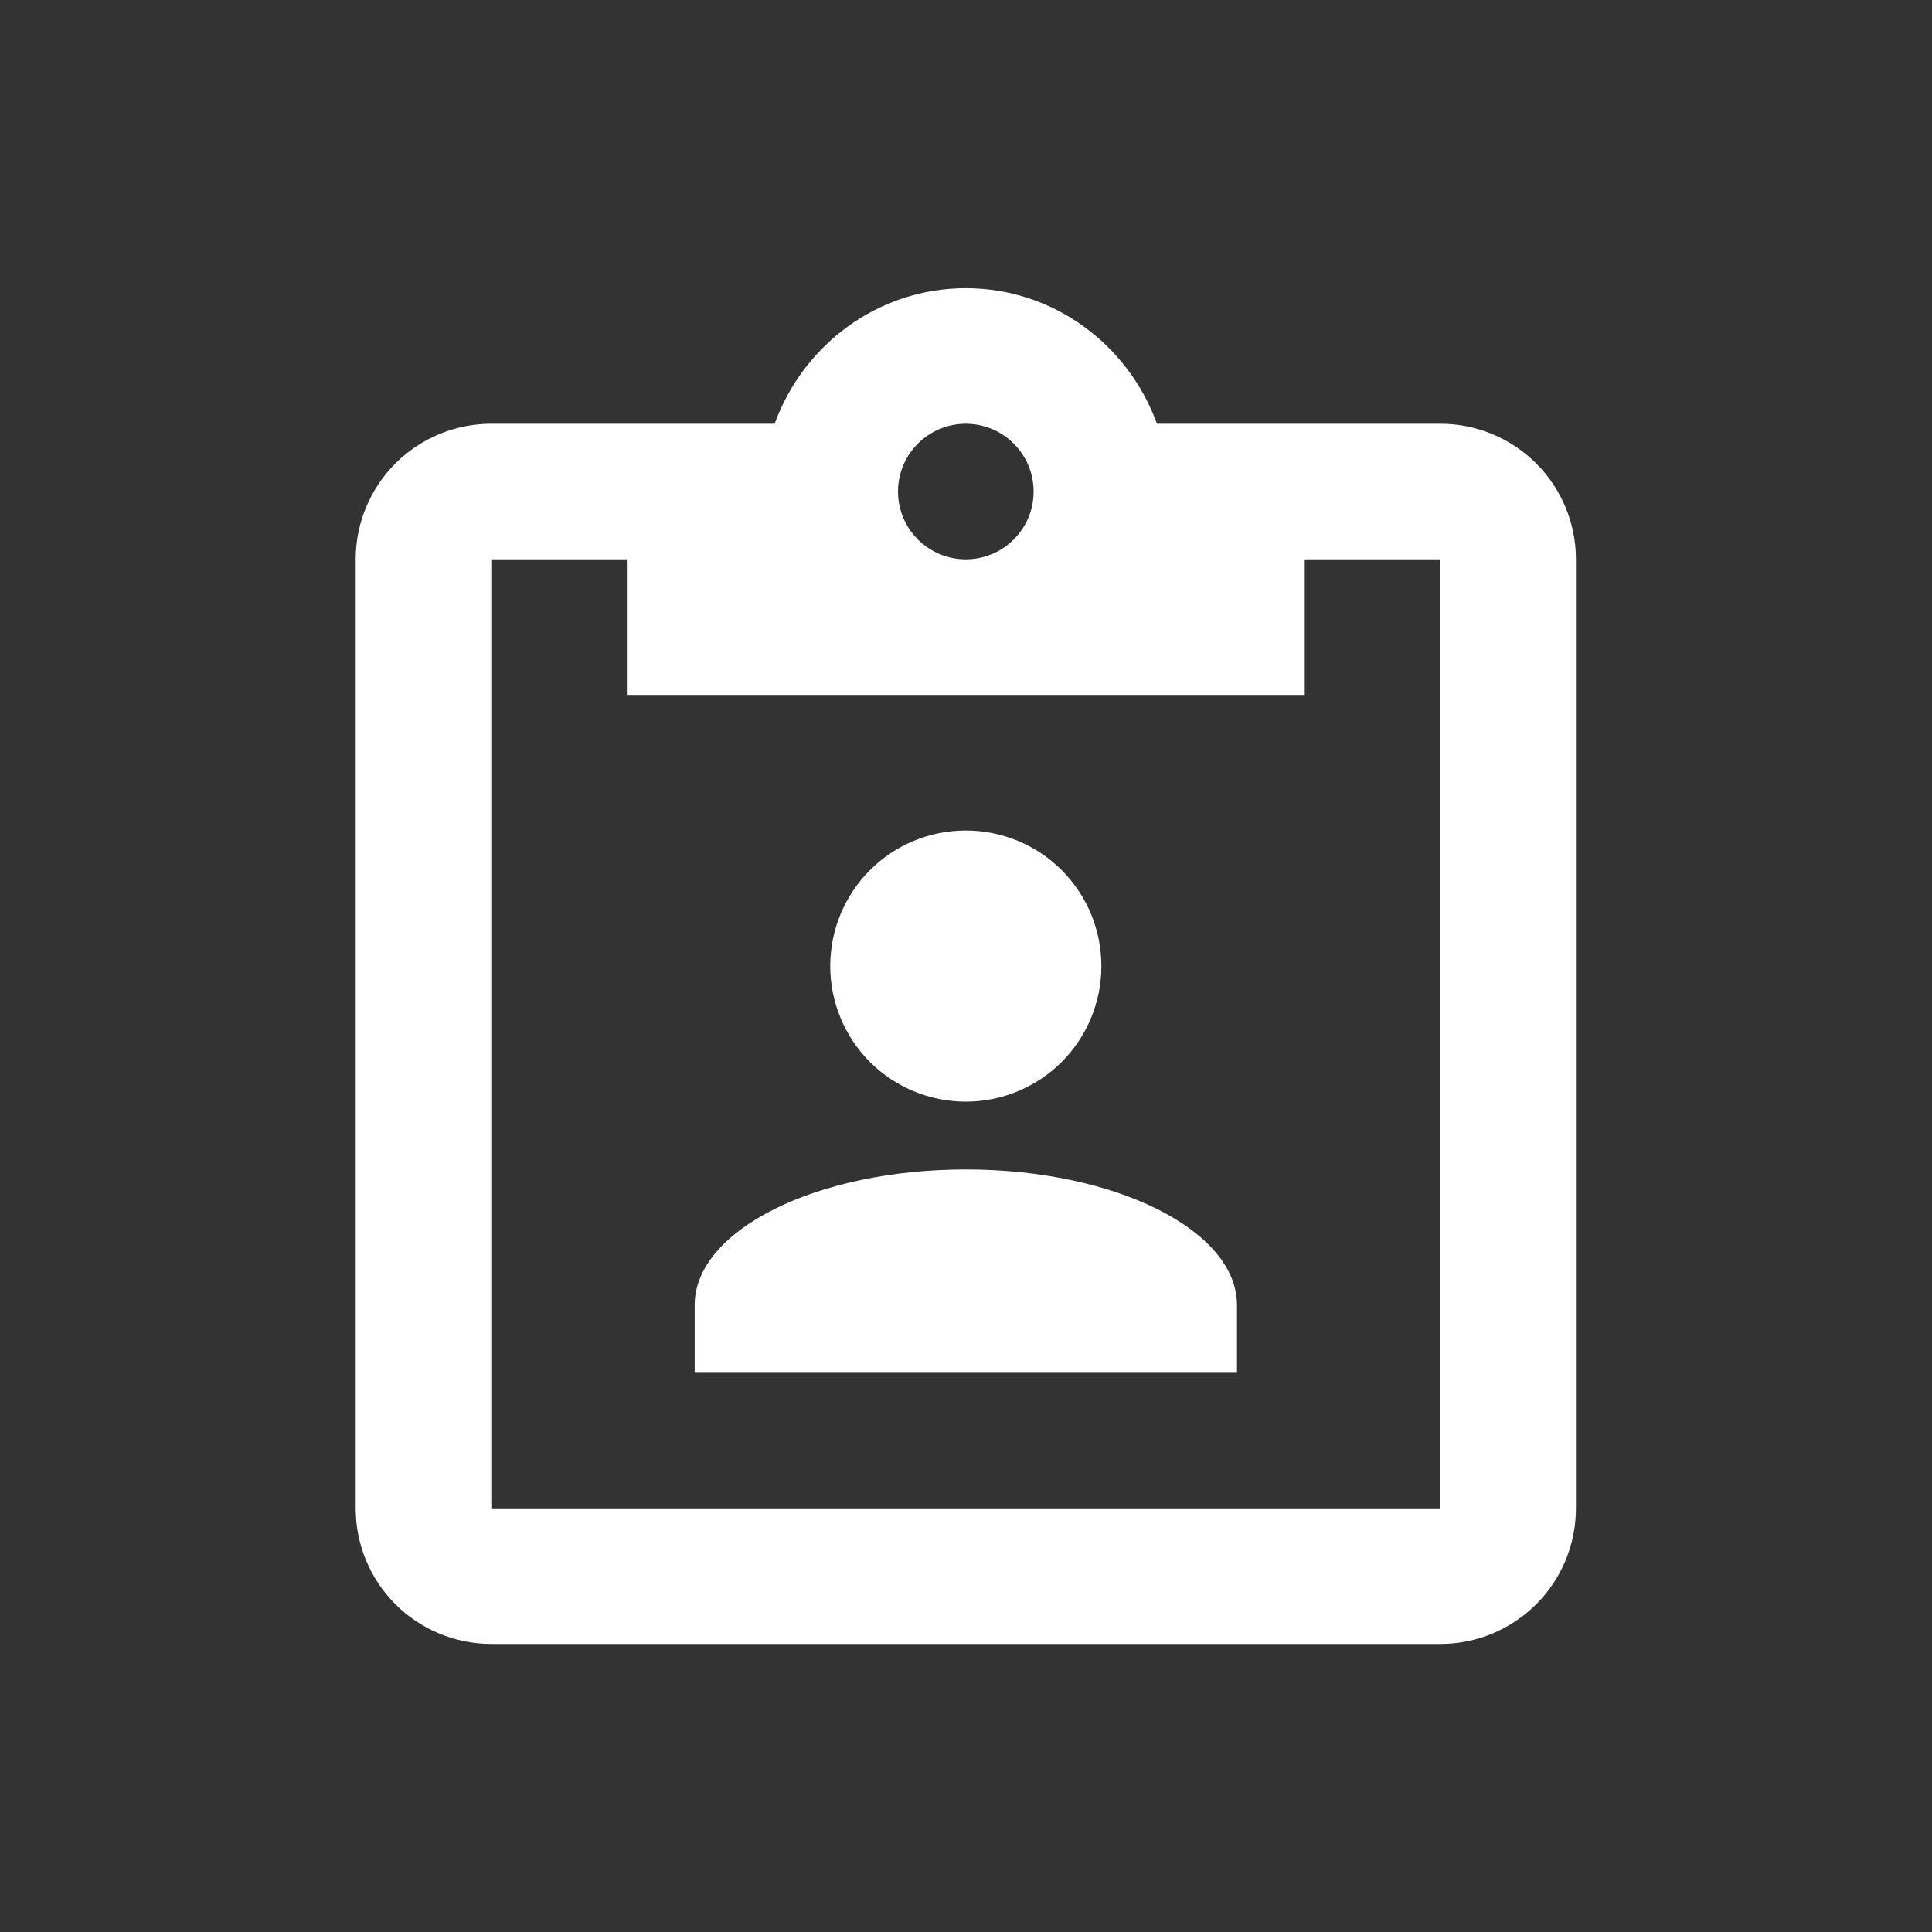 <svg width="30" height="30" viewBox="0 0 30 30" fill="none" xmlns="http://www.w3.org/2000/svg">
<rect x="0" y="0" width="30" height="30" fill="#333333" stroke="none"/>
<path d="M22.366 6.58C22.924 6.58 23.459 6.802 23.854 7.196C24.249 7.591 24.471 8.127 24.471 8.685V23.422C24.471 23.98 24.249 24.516 23.854 24.911C23.459 25.305 22.924 25.527 22.366 25.527H7.629C7.07 25.527 6.535 25.305 6.14 24.911C5.745 24.516 5.523 23.98 5.523 23.422V8.685C5.523 8.127 5.745 7.591 6.14 7.196C6.535 6.802 7.07 6.58 7.629 6.58H12.029C12.471 5.359 13.629 4.475 14.997 4.475C16.366 4.475 17.523 5.359 17.965 6.58H22.366ZM14.997 6.58C14.718 6.58 14.45 6.691 14.253 6.888C14.055 7.086 13.944 7.353 13.944 7.633C13.944 7.912 14.055 8.179 14.253 8.377C14.45 8.574 14.718 8.685 14.997 8.685C15.276 8.685 15.544 8.574 15.741 8.377C15.939 8.179 16.05 7.912 16.05 7.633C16.05 7.353 15.939 7.086 15.741 6.888C15.544 6.691 15.276 6.58 14.997 6.58ZM9.734 10.79V8.685H7.629V23.422H22.366V8.685H20.26V10.79H9.734ZM14.997 12.896C15.556 12.896 16.091 13.117 16.486 13.512C16.881 13.907 17.102 14.443 17.102 15.001C17.102 15.559 16.881 16.095 16.486 16.49C16.091 16.884 15.556 17.106 14.997 17.106C14.439 17.106 13.903 16.884 13.508 16.49C13.114 16.095 12.892 15.559 12.892 15.001C12.892 14.443 13.114 13.907 13.508 13.512C13.903 13.117 14.439 12.896 14.997 12.896ZM10.787 21.317V20.264C10.787 19.106 12.671 18.159 14.997 18.159C17.323 18.159 19.208 19.106 19.208 20.264V21.317H10.787Z" fill="white"/>
</svg>
